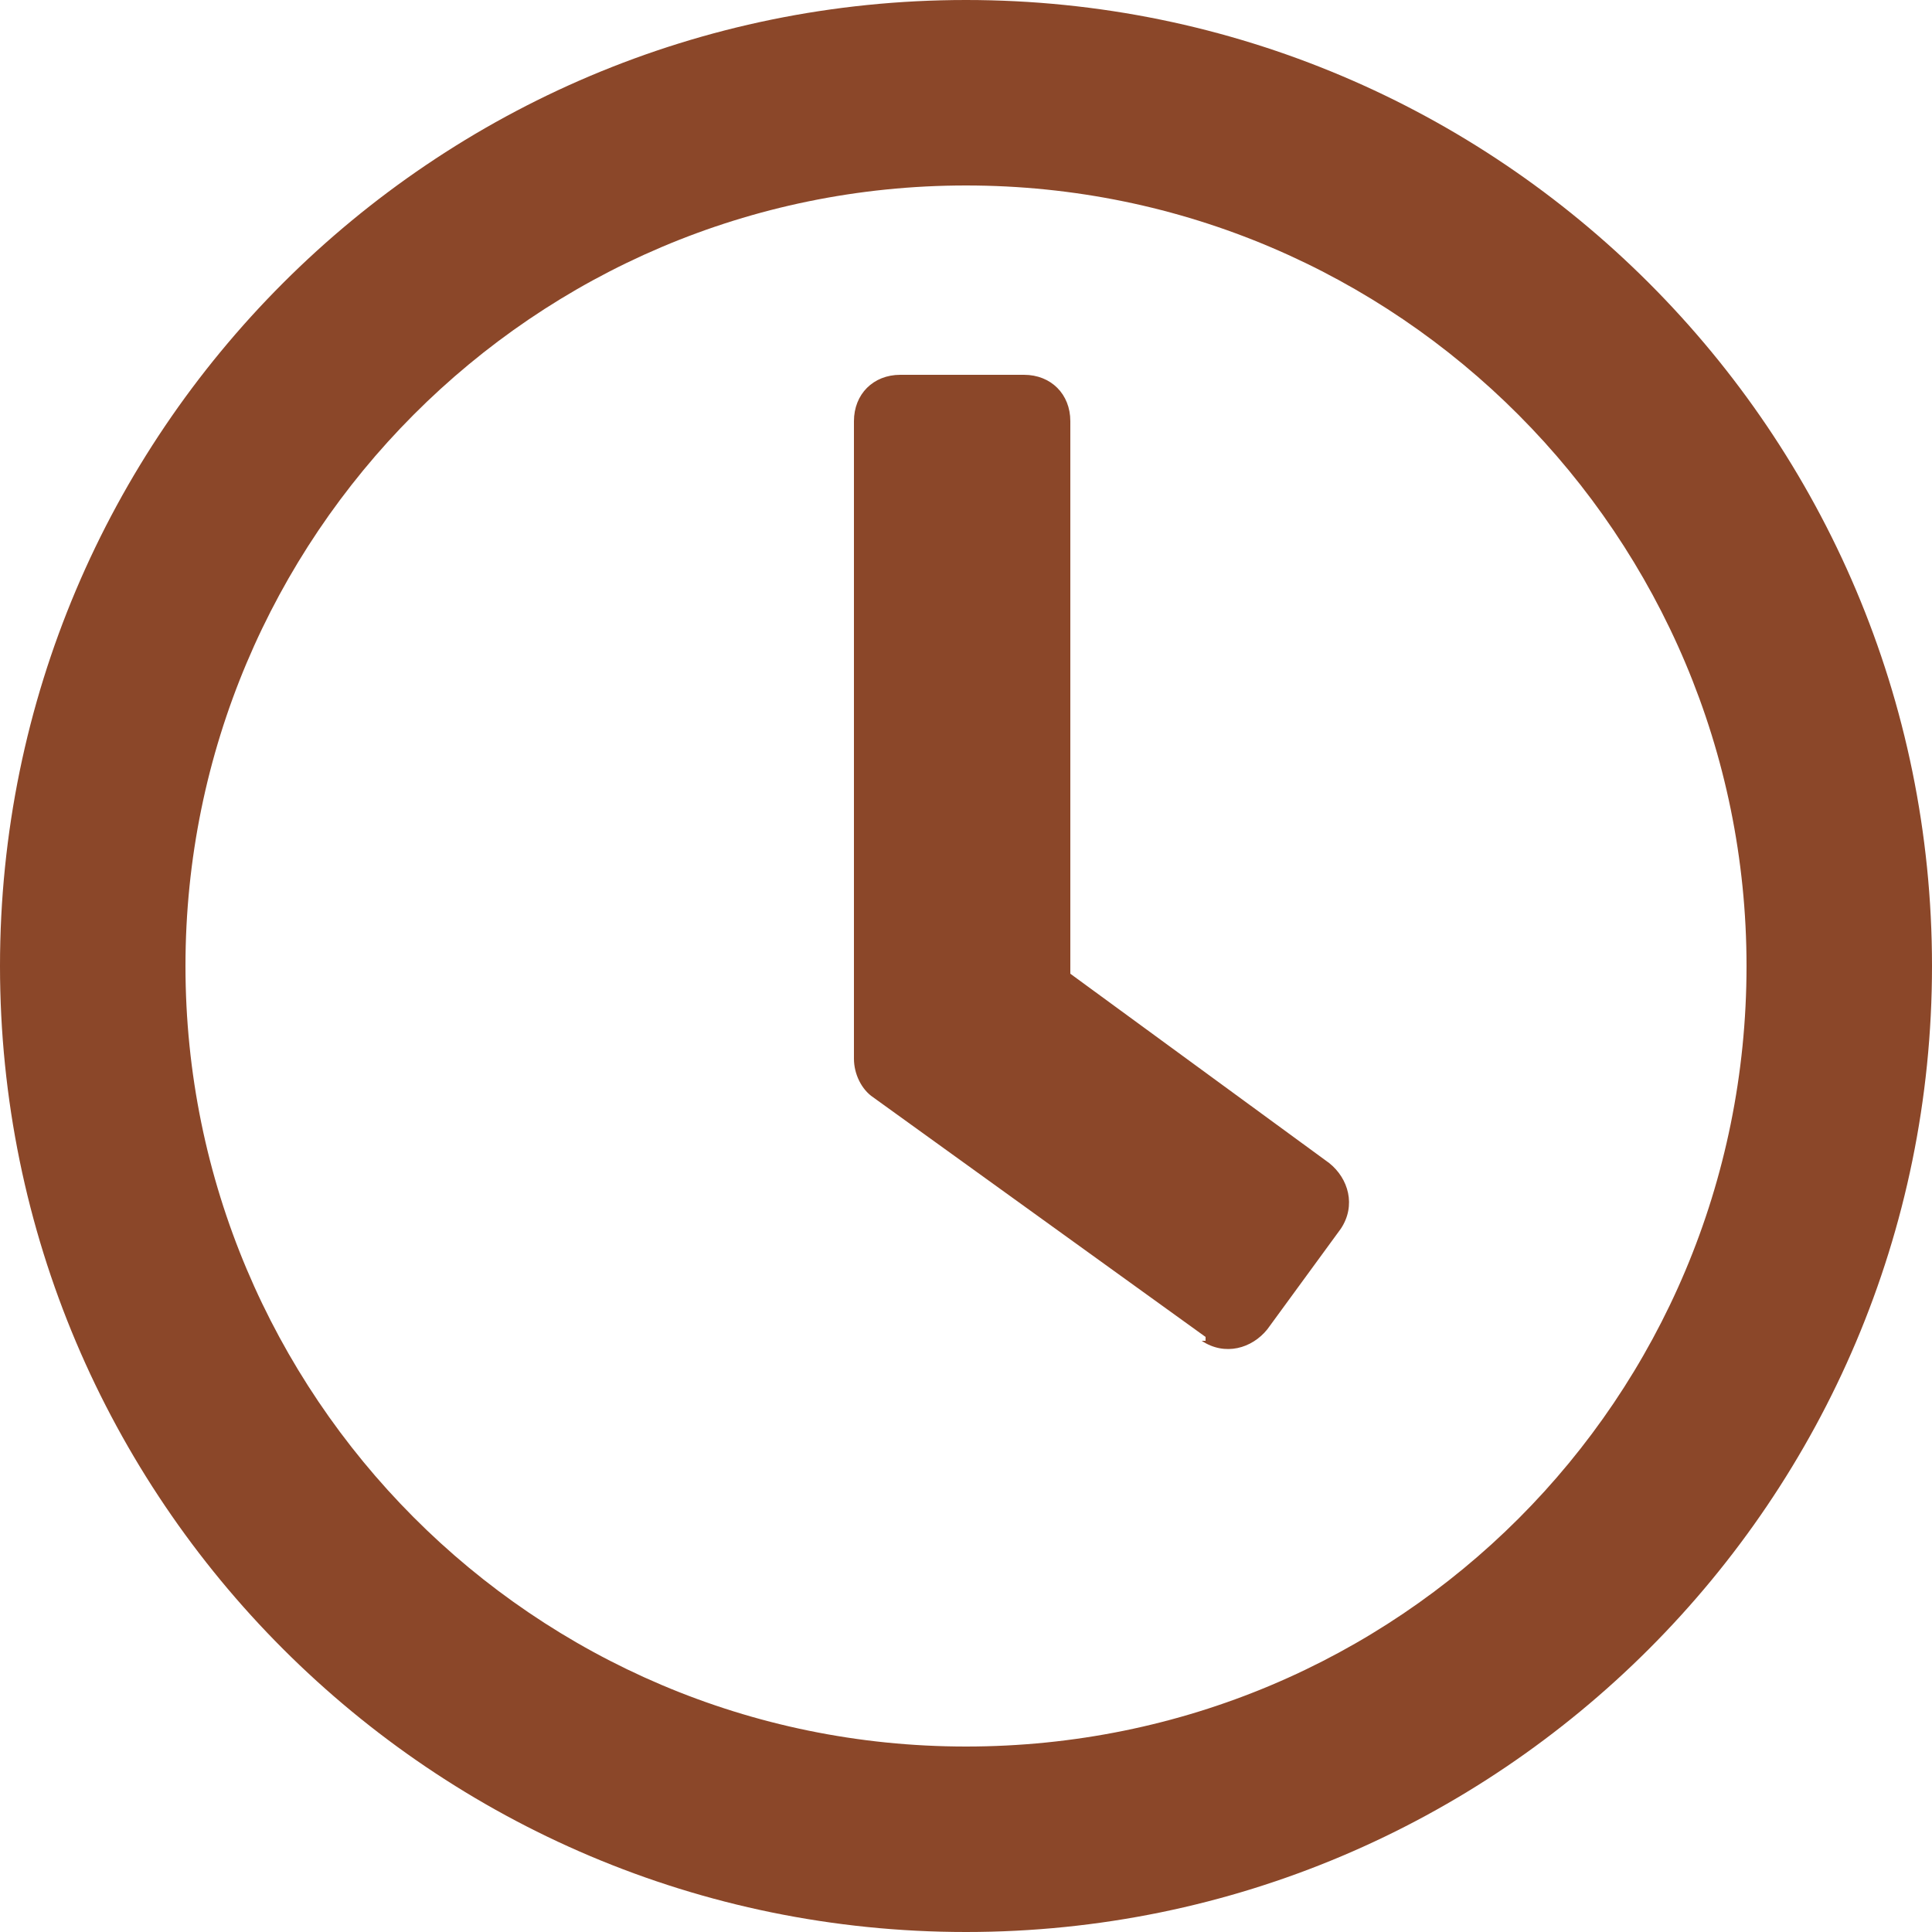 <?xml version="1.0" encoding="UTF-8"?>
<svg id="Layer_1" xmlns="http://www.w3.org/2000/svg" version="1.1" viewBox="0 0 50 50">
  <!-- Generator: Adobe Illustrator 29.3.1, SVG Export Plug-In . SVG Version: 2.1.0 Build 151)  -->
  <defs>
    <style>
      .st0 {
        fill: #8B4729;
        fill-rule: evenodd;
      }
    </style>
  </defs>
  <path class="st0" d="M50,25c0,13.8-11.2,25-25,25S0,38.8,0,25,11.2,0,25,0s25,11.2,25,25ZM45.2,25c0-11.1-9-20.2-20.2-20.2S4.8,13.9,4.8,25s9,20.2,20.2,20.2,20.2-9,20.2-20.2ZM31.2,34.6l-8.6-6.2c-.3-.2-.5-.6-.5-1V10.9c0-.7.5-1.2,1.2-1.2h3.2c.7,0,1.2.5,1.2,1.2v14.3l6.7,4.9c.5.4.7,1.1.3,1.7l-1.9,2.6c-.4.5-1.1.7-1.7.3h.1Z"/>
</svg>